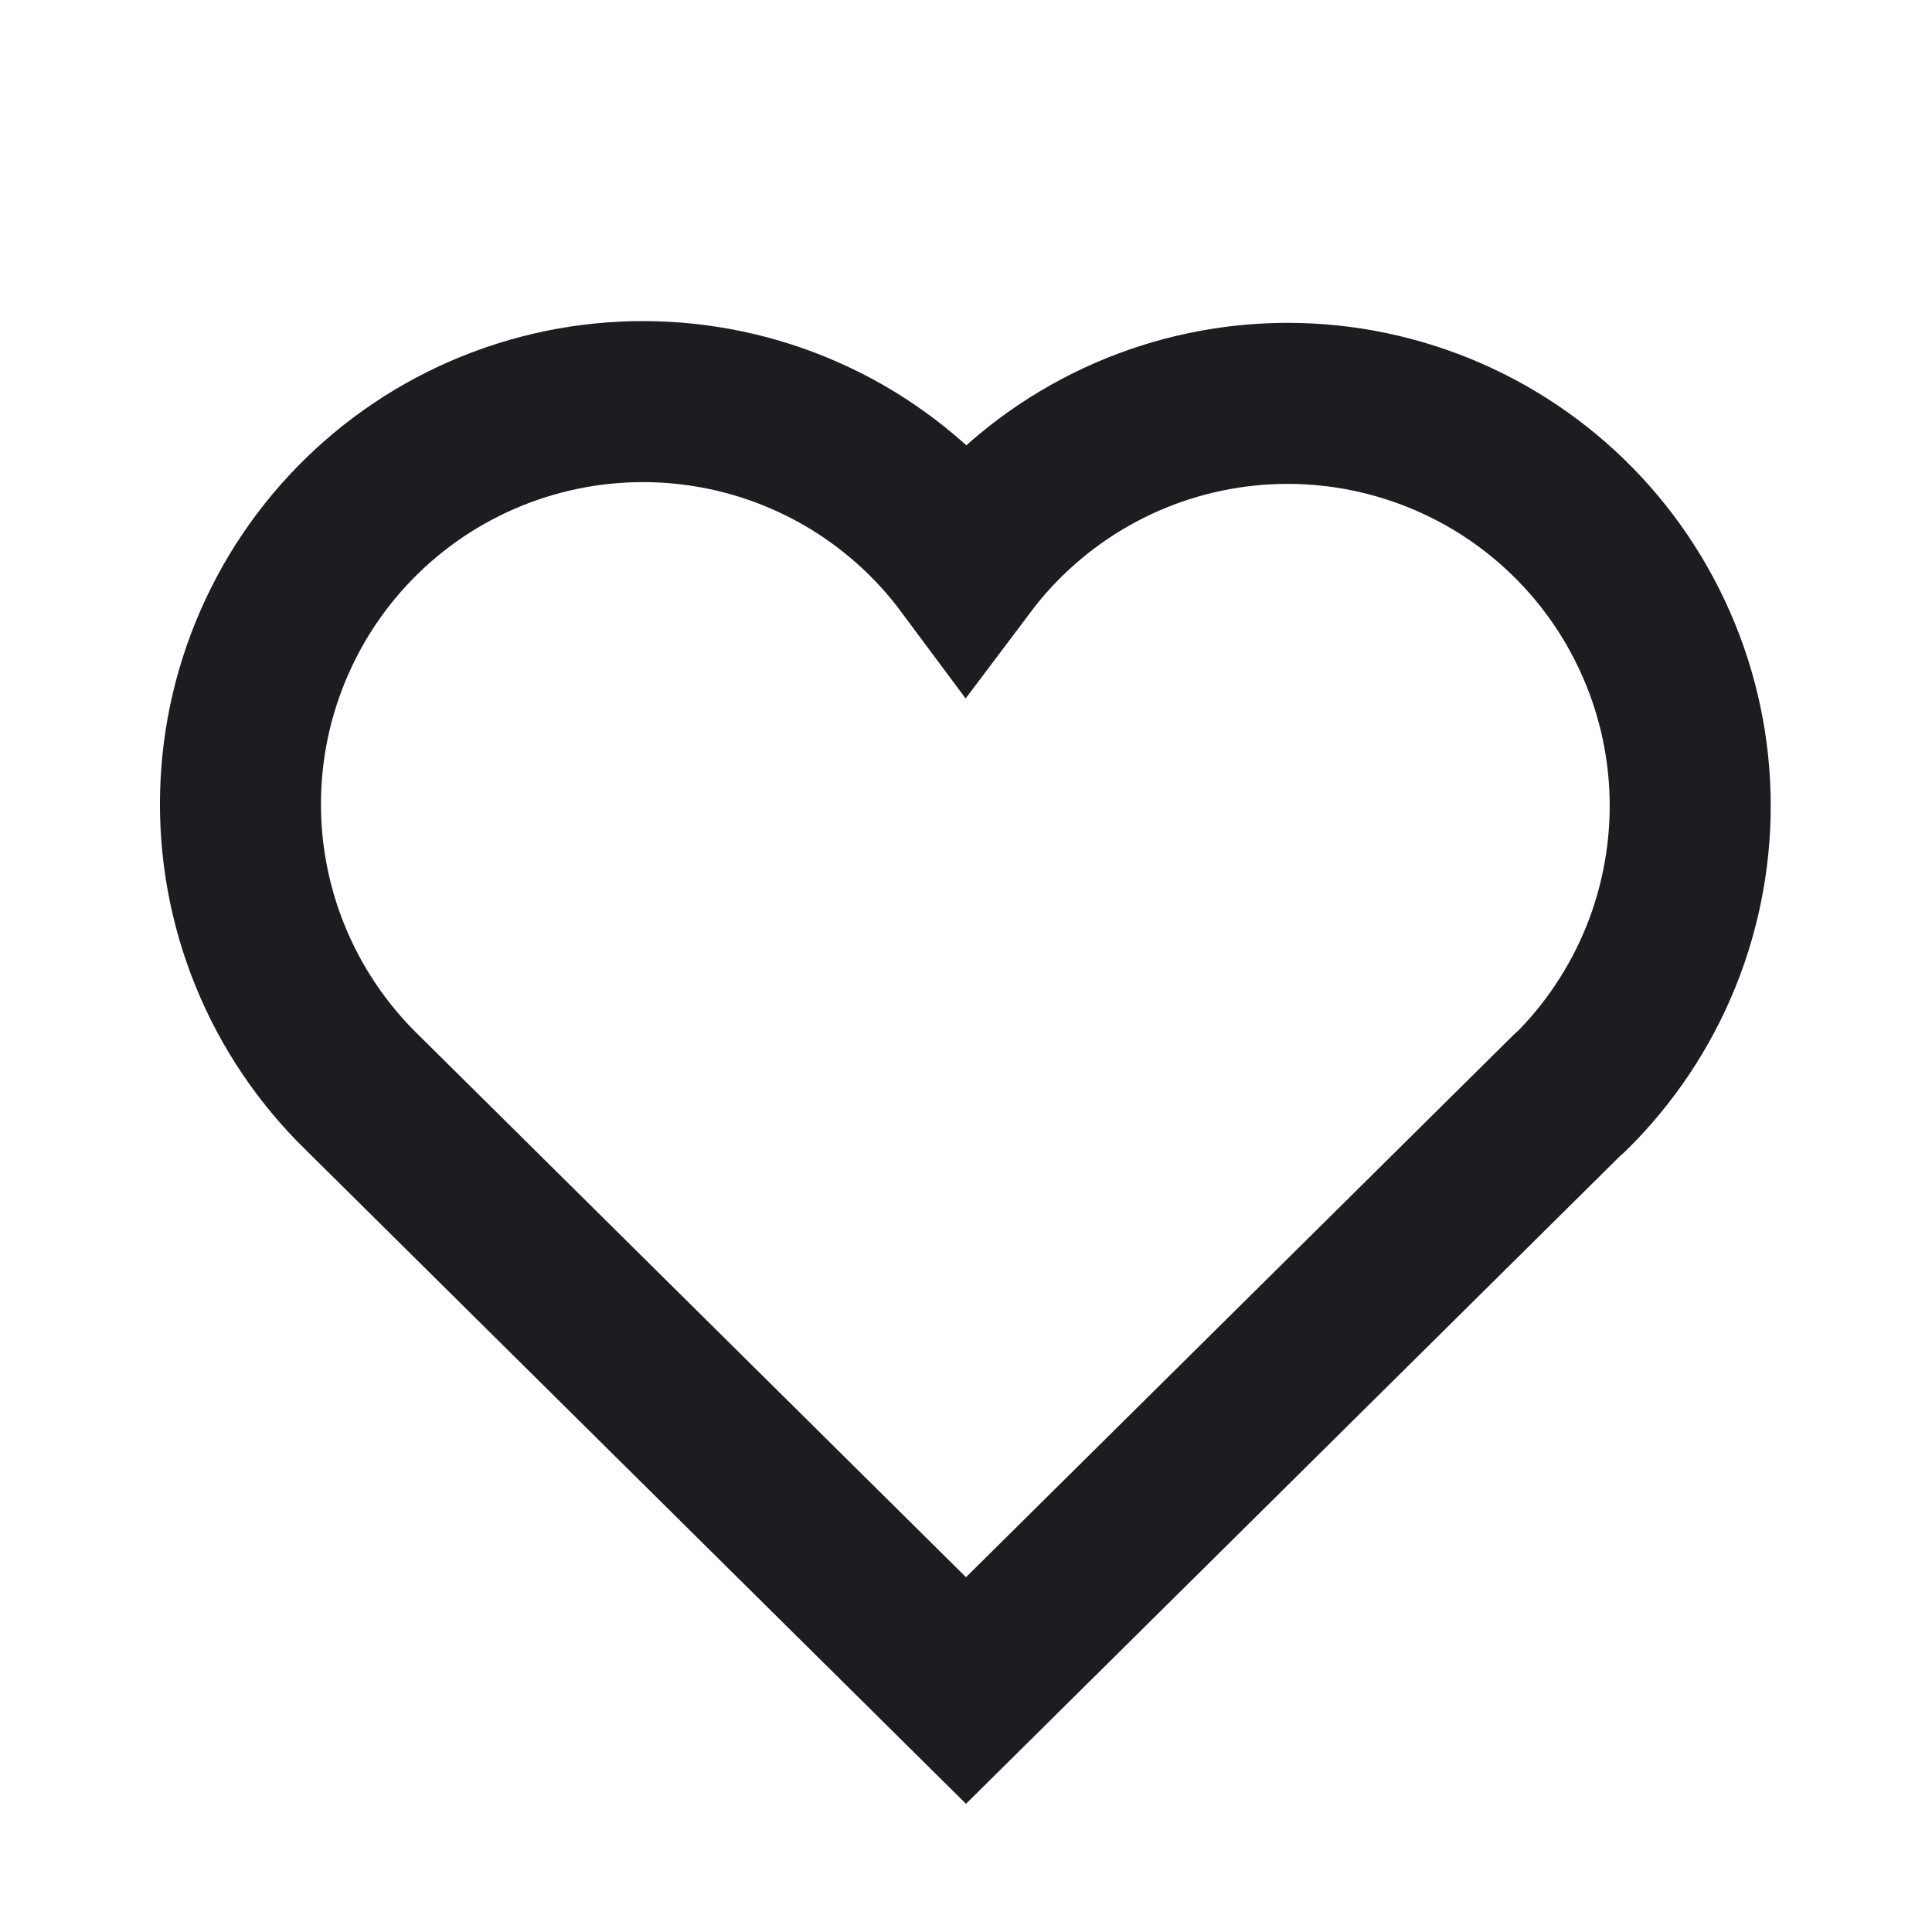 <?xml version="1.0" encoding="utf-8"?>
<svg xmlns="http://www.w3.org/2000/svg" fill="none" height="100%" overflow="visible" preserveAspectRatio="none" style="display: block;" viewBox="0 0 26 26" width="100%">
<g id="Label  SVG">
<g id="Clip path group">
<mask height="26" id="mask0_0_42" maskUnits="userSpaceOnUse" style="mask-type:luminance" width="26" x="0" y="0">
<g id="heart_svg__clip0_34_55539">
<path d="M0 0H26V26H0V0Z" fill="white" id="Vector"/>
</g>
</mask>
<g mask="url(#mask0_0_42)">
<g id="Group">
<path d="M21.125 14.703L13 22.75L4.875 14.703C4.339 14.181 3.917 13.555 3.635 12.862C3.353 12.169 3.218 11.426 3.238 10.678C3.257 9.931 3.432 9.195 3.75 8.519C4.067 7.842 4.522 7.238 5.085 6.745C5.647 6.253 6.306 5.882 7.019 5.657C7.732 5.431 8.484 5.356 9.227 5.435C9.971 5.514 10.69 5.747 11.339 6.117C11.988 6.488 12.554 6.99 13 7.59C13.448 6.994 14.014 6.497 14.663 6.13C15.312 5.763 16.029 5.534 16.771 5.457C17.512 5.38 18.262 5.458 18.972 5.684C19.683 5.91 20.338 6.28 20.899 6.771C21.46 7.263 21.913 7.864 22.23 8.539C22.548 9.213 22.723 9.946 22.744 10.691C22.765 11.436 22.632 12.178 22.354 12.869C22.075 13.561 21.657 14.187 21.125 14.71" id="Vector_2" stroke="#1B1D20" stroke-linecap="round" stroke-width="2.167"/>
</g>
</g>
</g>
</g>
</svg>